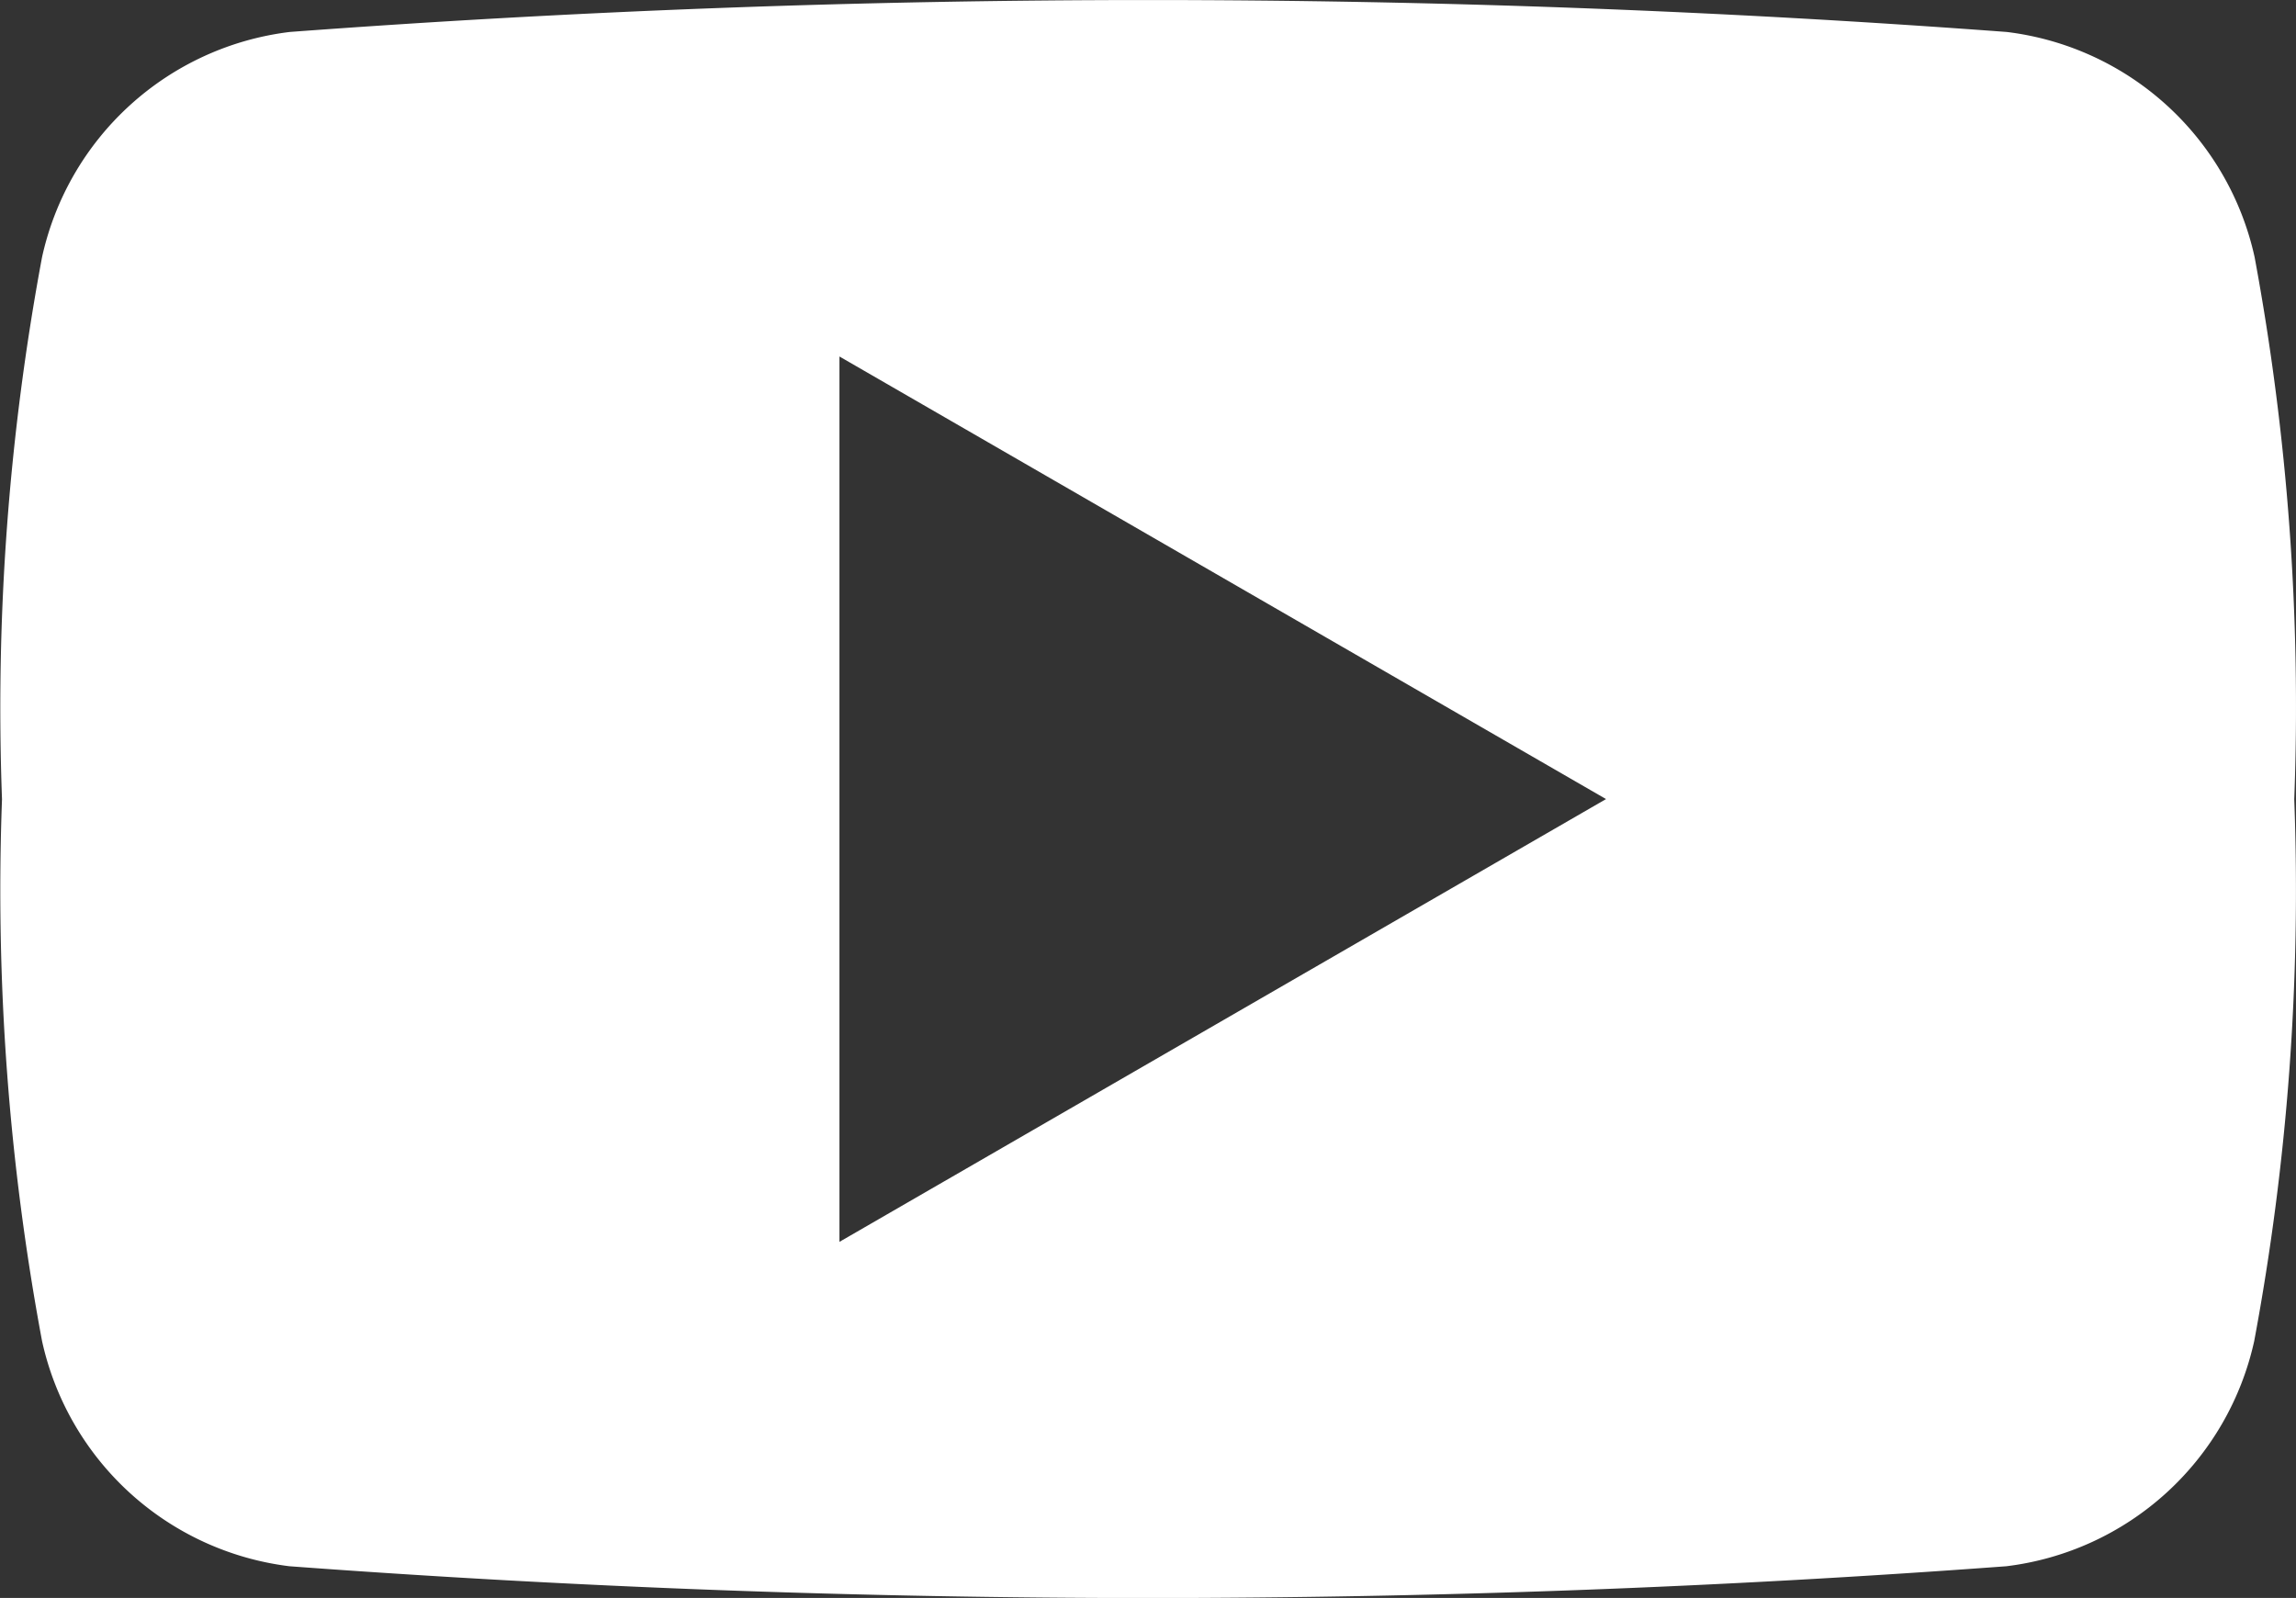 <svg xmlns="http://www.w3.org/2000/svg" xmlns:xlink="http://www.w3.org/1999/xlink" width="34.405" height="23.945" viewBox="0 0 34.405 23.945"><rect x="0" y="0" width="34.405" height="23.945" fill="#333333" stroke="none"/><defs><clipPath id="a"><rect width="34.405" height="23.946" transform="translate(0 0)" fill="none"/></clipPath></defs><g clip-path="url(#a)"><path d="M34.379,11.976h0a36.919,36.919,0,0,0-.594-8.122A4.338,4.338,0,0,0,30.07.479a173.157,173.157,0,0,0-25.728,0A4.338,4.338,0,0,0,.63,3.854a36.805,36.805,0,0,0-.6,8.122,36.775,36.775,0,0,0,.6,8.119A4.339,4.339,0,0,0,4.337,23.47a173.973,173.973,0,0,0,25.728,0,4.342,4.342,0,0,0,3.714-3.375,36.775,36.775,0,0,0,.6-8.119m-21.8,6.633V5.342l11.487,6.632Z" fill="#fff" fill-rule="evenodd"/></g></svg>